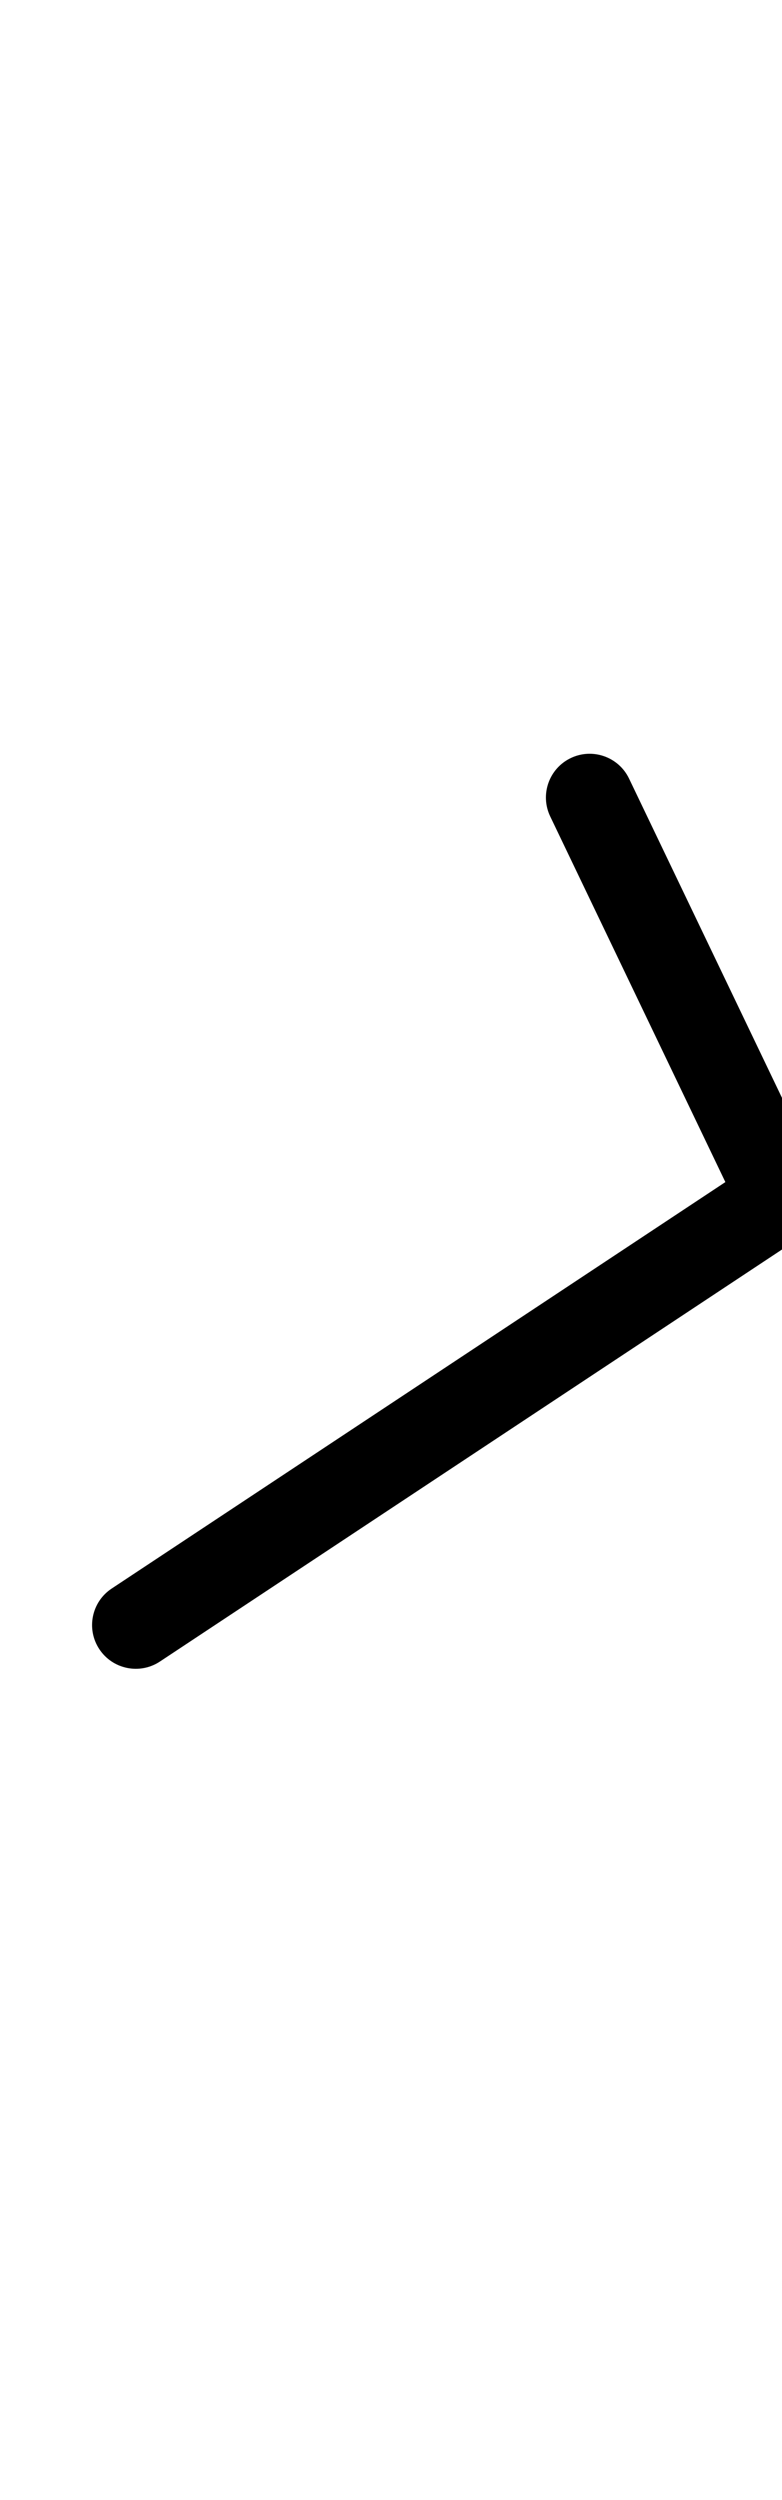 <?xml version="1.0" encoding="UTF-8"?>
<svg xmlns="http://www.w3.org/2000/svg" xmlns:inkscape="http://www.inkscape.org/namespaces/inkscape" xmlns:sodipodi="http://sodipodi.sourceforge.net/DTD/sodipodi-0.dtd" xmlns:svg="http://www.w3.org/2000/svg" version="1.1" viewBox="0 -350 313 1000">
    <sodipodi:namedview pagecolor="#ffffff" bordercolor="#666666" borderopacity="1.0" showgrid="true">
        <inkscape:grid id="grid№1" type="xygrid" dotted="false" enabled="true" visible="true" empspacing="10" />
        <sodipodi:guide id="baseline" position="0.00,350.00" orientation="0.00,1.00" />
    </sodipodi:namedview>
    <g id="glyph">
        <path d="M 220.227 -23.436C 220.227 -23.436 220.227 -23.436 220.227 -23.436C 245.792 29.898 271.357 83.231 296.921 136.564C 298.161 139.151 300.888 132.82 302.707 126.238C 304.525 119.656 305.435 112.824 303.043 114.407C 216.927 171.407 130.812 228.407 44.696 285.407C 36.637 290.742 34.428 301.6 39.763 309.659C 45.097 317.719 55.955 319.927 64.015 314.593C 64.015 314.593 64.015 314.593 64.015 314.593C 150.13 257.593 236.246 200.593 322.361 143.593C 324.753 142.009 326.904 137.764 328.146 133.267C 329.389 128.77 329.723 124.023 328.483 121.436C 302.918 68.102 277.353 14.769 251.789 -38.564C 247.611 -47.28 237.159 -50.958 228.444 -46.781C 219.728 -42.603 216.05 -32.151 220.227 -23.436Z" />
    </g>
</svg>

